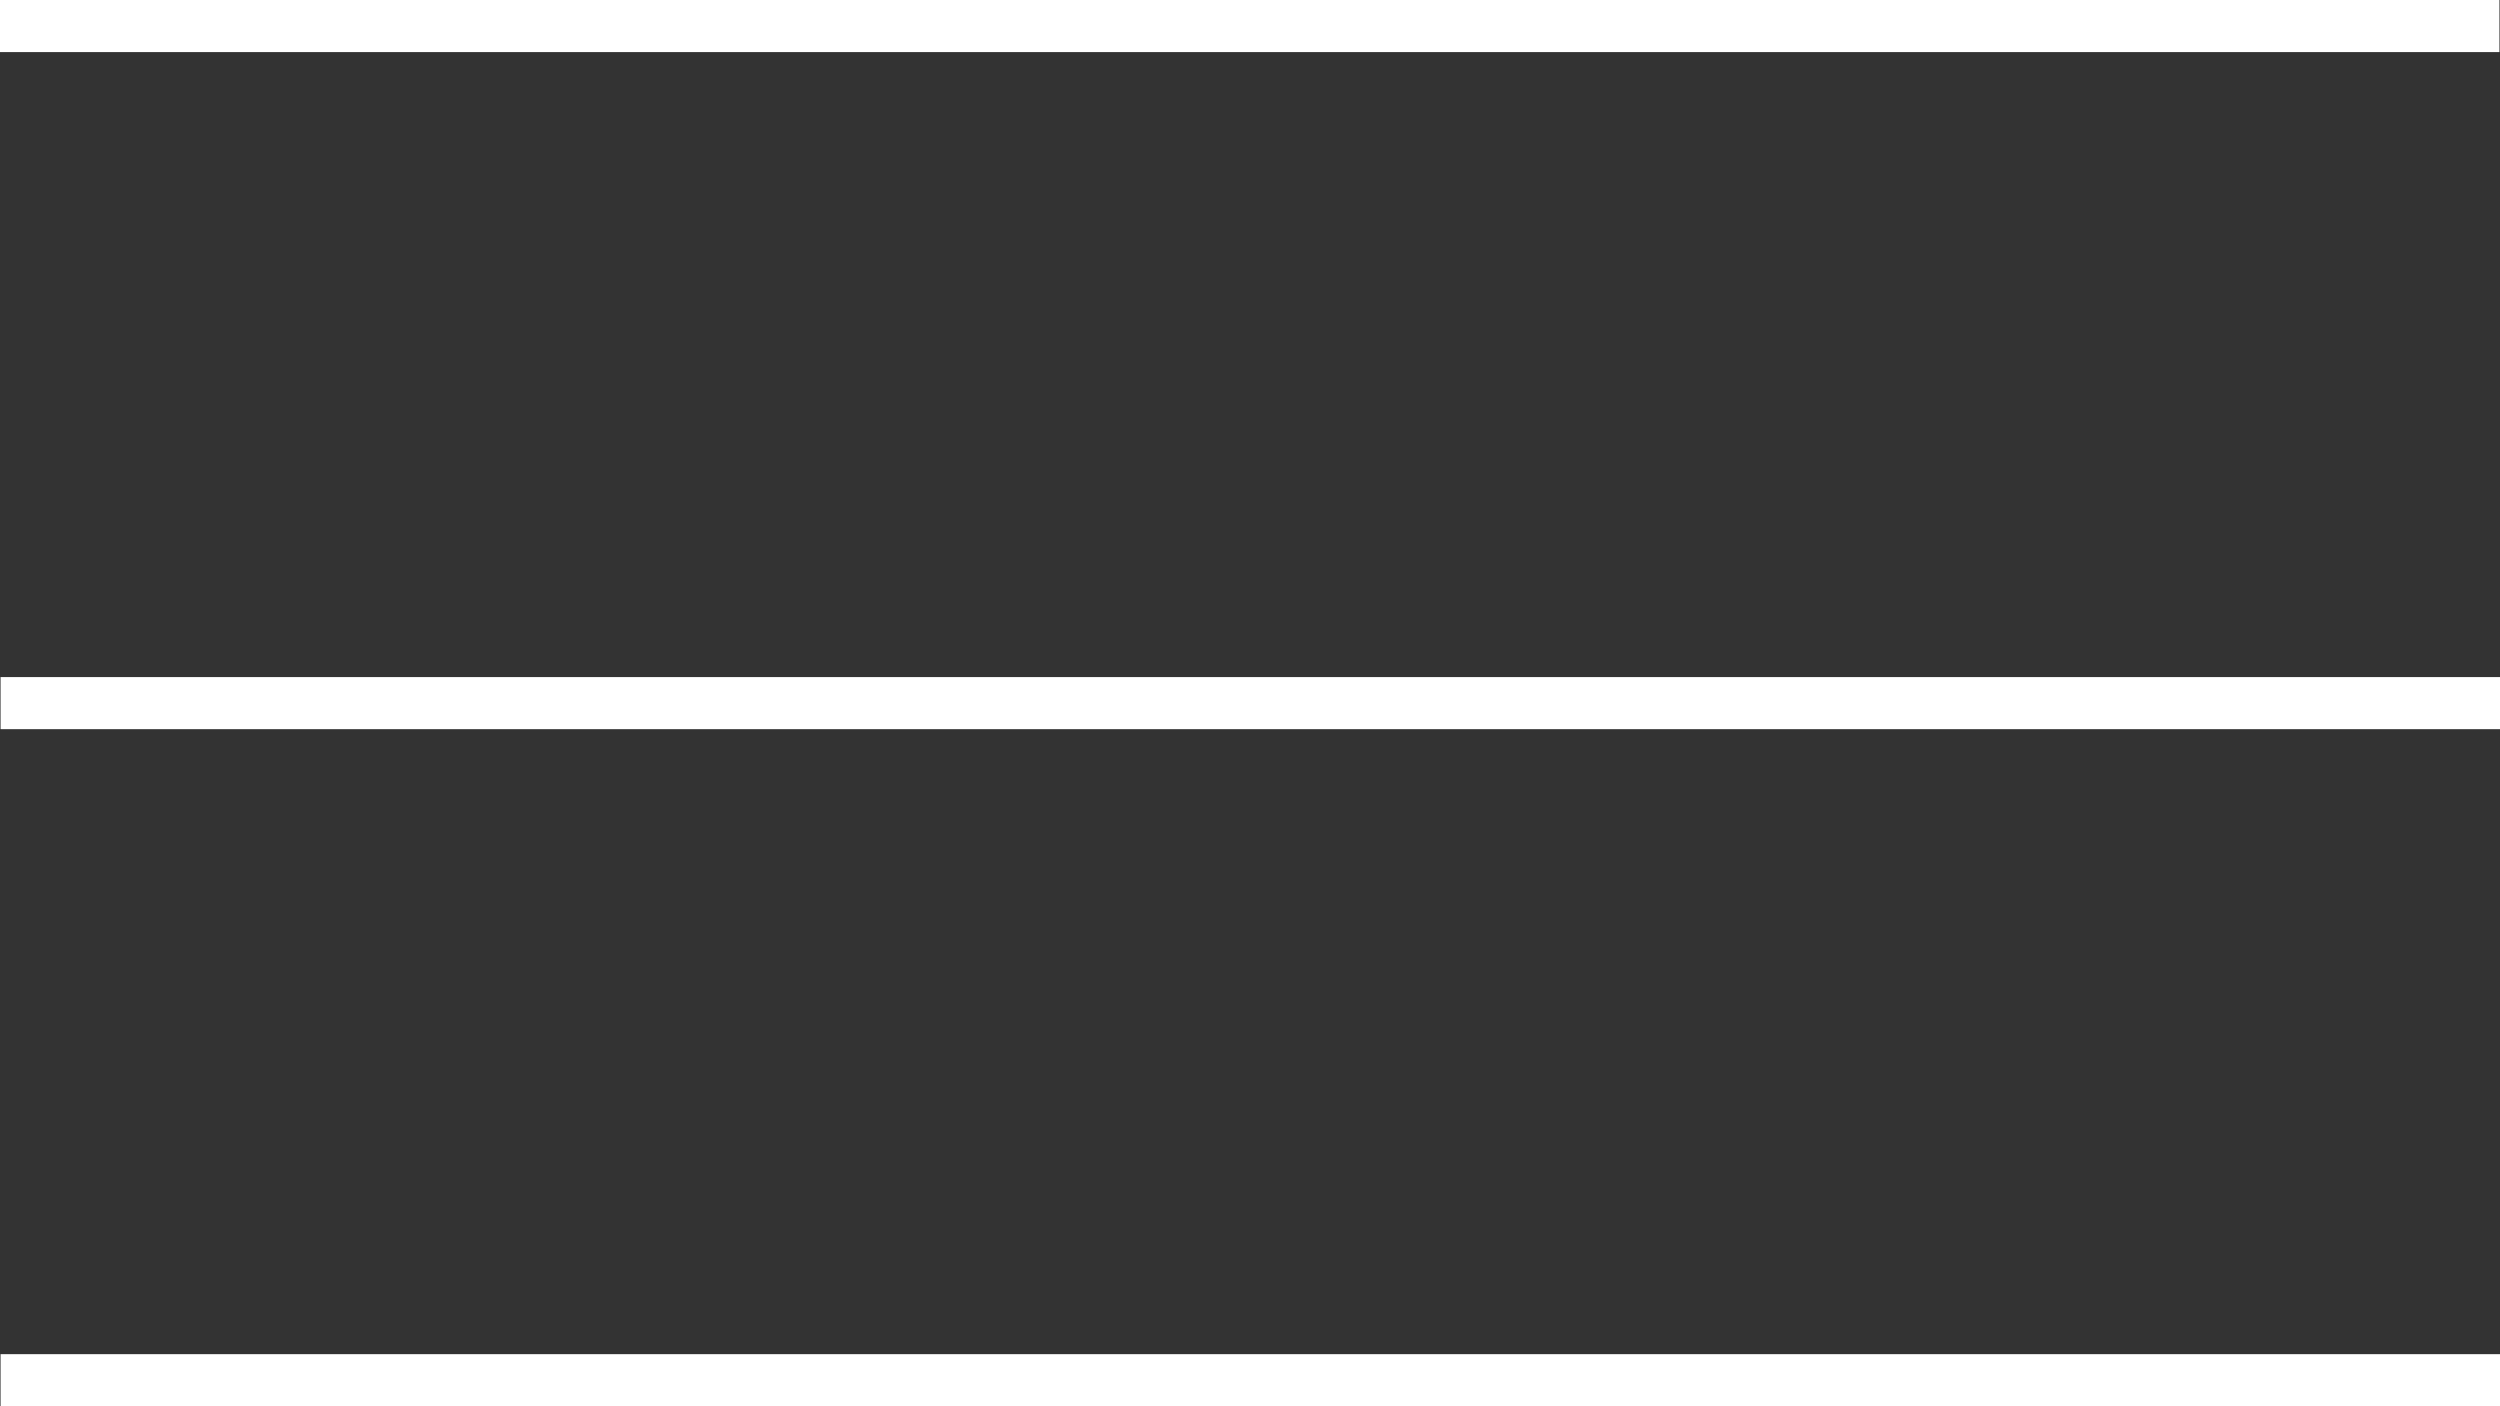 <svg width="48" height="27" viewBox="0 0 48 27" fill="none" xmlns="http://www.w3.org/2000/svg">
<rect x="0" y="0" width="48" height="27" fill="#333333" stroke="none"/>
<g clip-path="url(#clip0_14_2131)">
<g clip-path="url(#clip1_14_2131)">
<g clip-path="url(#clip2_14_2131)">
<path d="M0 0.5H47.989" stroke="white"/>
<path d="M0.011 26.5H48.001" stroke="white"/>
<path d="M0.011 13.5H48.001" stroke="white"/>
</g>
</g>
</g>
<defs>
<clipPath id="clip0_14_2131">
<rect width="48" height="27" fill="white"/>
</clipPath>
<clipPath id="clip1_14_2131">
<rect width="48" height="27" fill="white"/>
</clipPath>
<clipPath id="clip2_14_2131">
<rect width="48" height="27" fill="white"/>
</clipPath>
</defs>
</svg>
